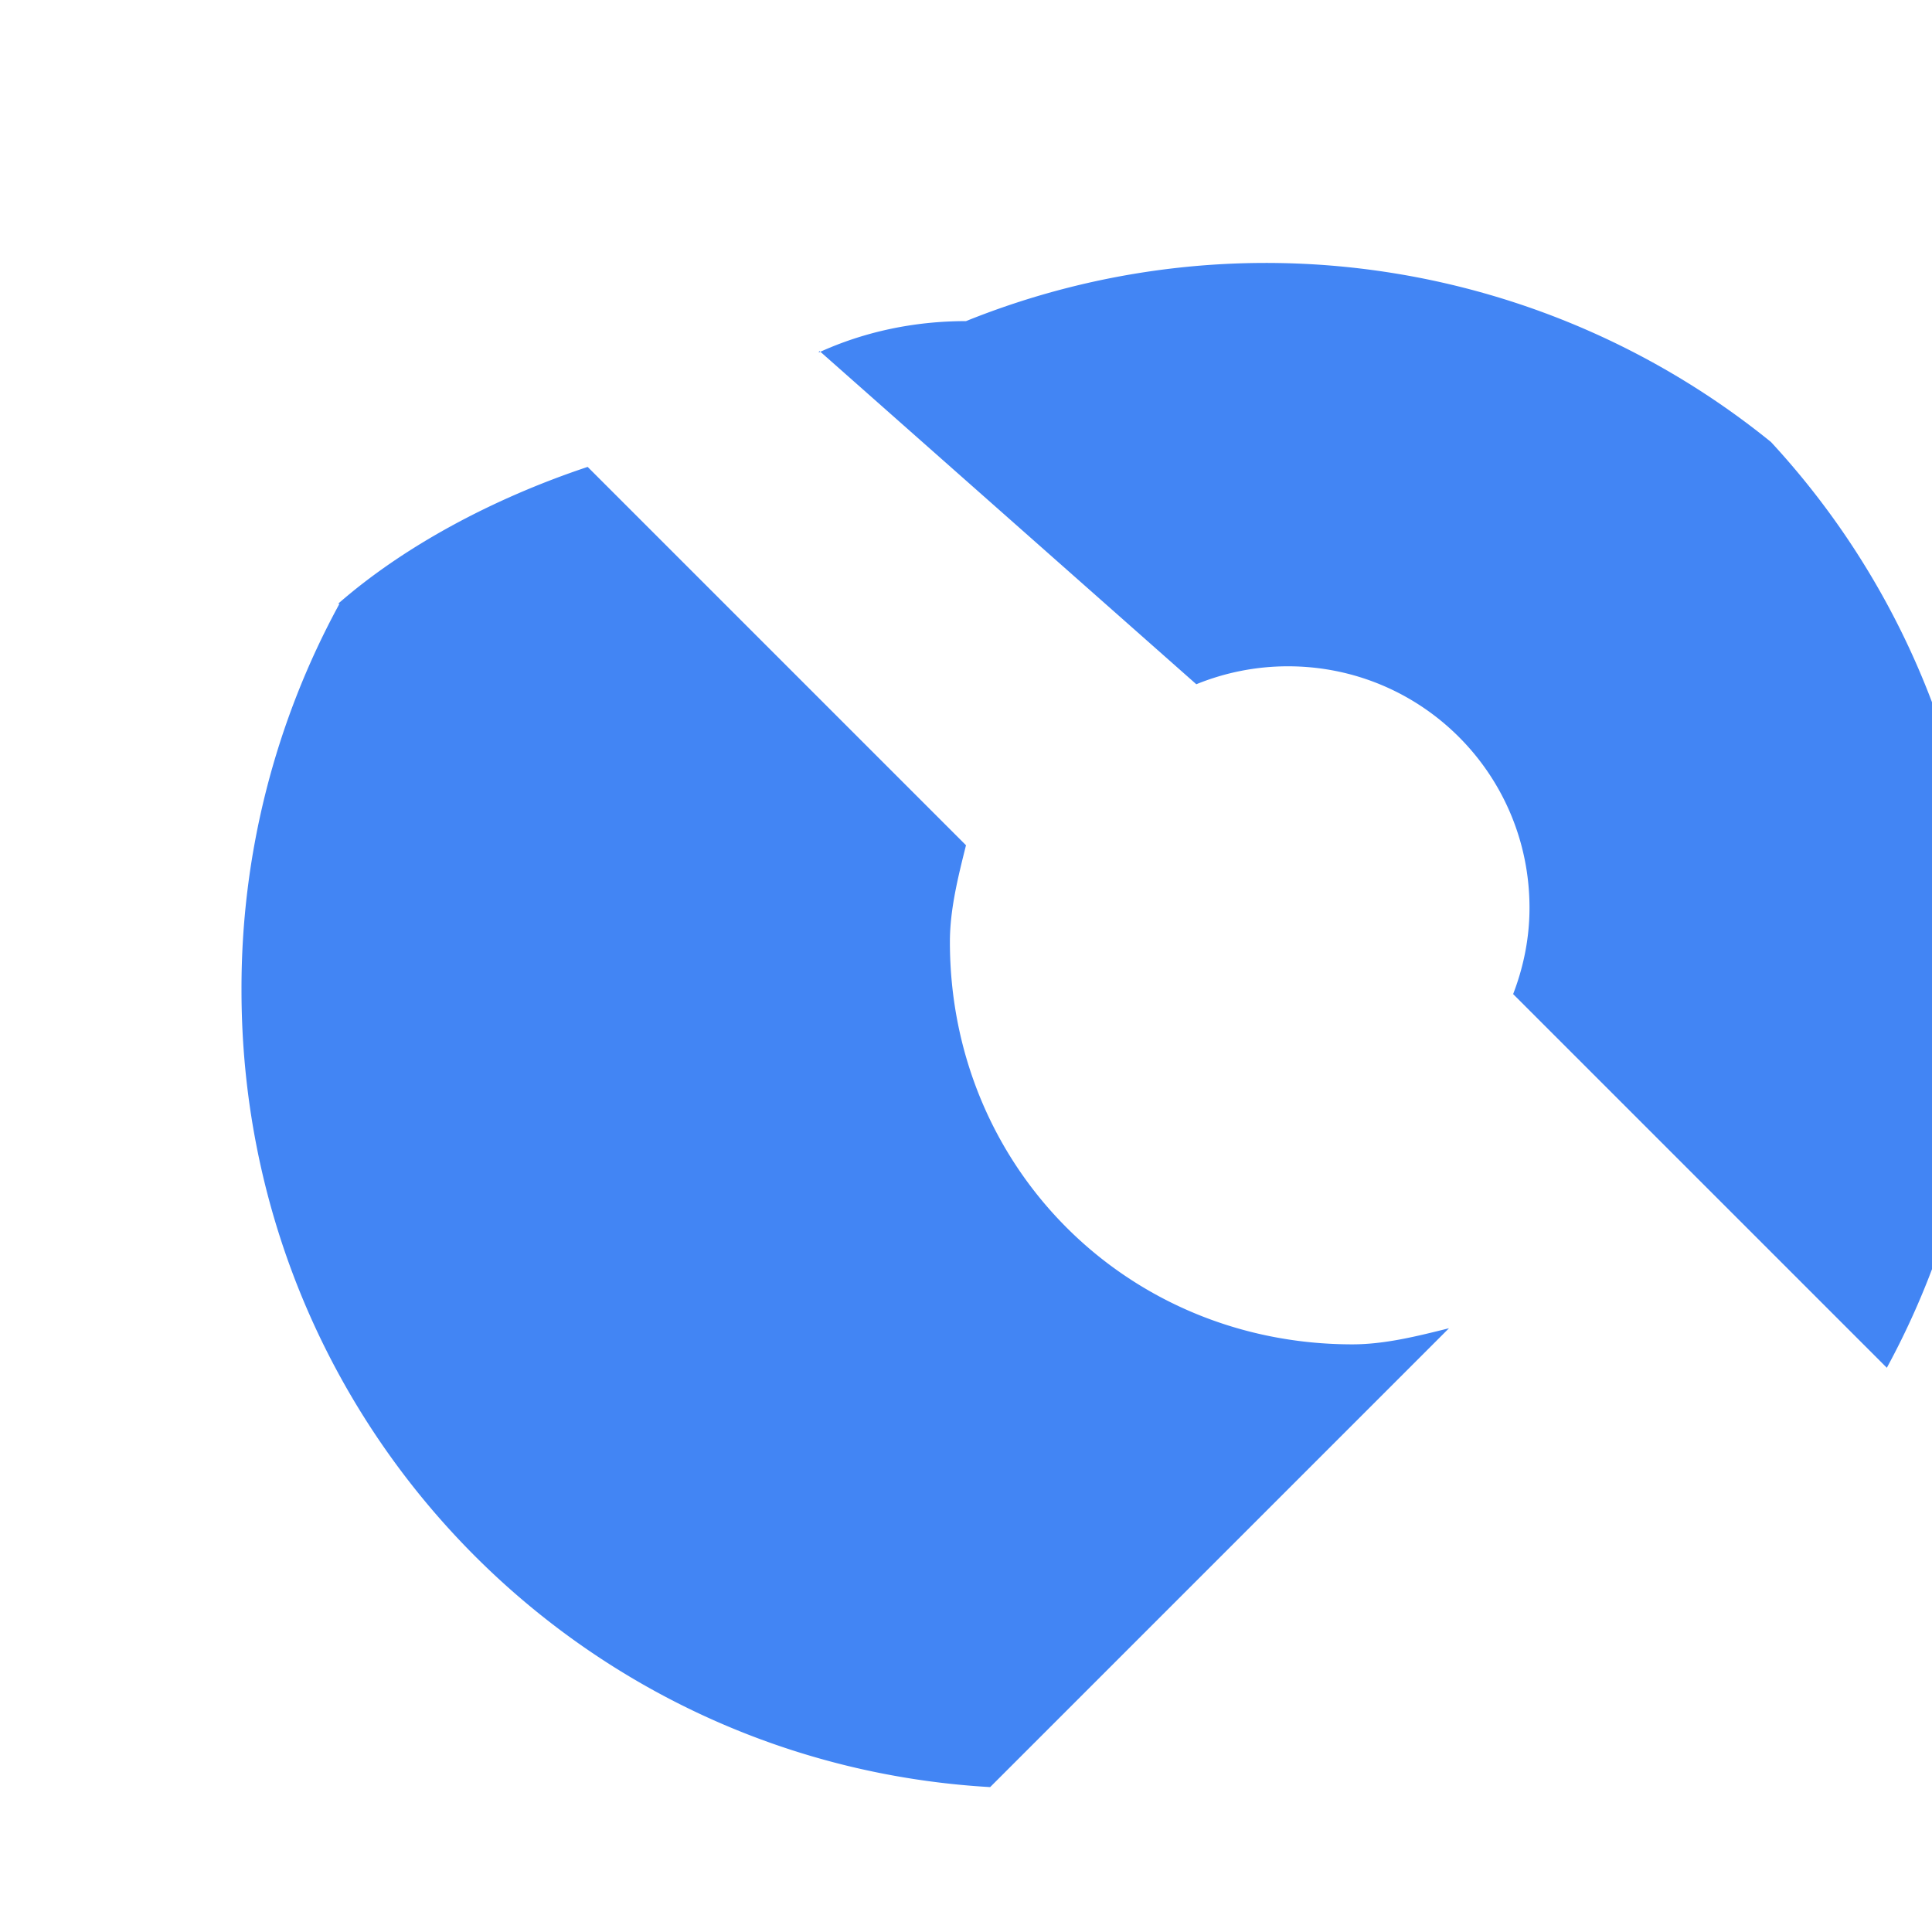 <svg viewBox="0 0 24 24" xmlns="http://www.w3.org/2000/svg">
  <path fill="#4285F4" d="M12 3.989c-.645 0-1.267.132-1.832.391l.012-.02L14.861 8.5a3.014 3.014 0 0 1 1.139-.223c1.66 0 3 1.34 3 3 0 .386-.078.752-.21 1.089l.007-.017 4.642 4.642a9.947 9.947 0 0 0-1.439-11.5A9.962 9.962 0 0 0 12 3.989zM4.217 7.5a9.967 9.967 0 0 0-1.217 4.8c0 5.3 4.101 9.6 9.3 9.9l5.7-5.7c-.4.1-.8.2-1.2.2-2.8 0-5-2.2-5-5 0-.4.1-.8.2-1.2L7.3 5.8c-1.2.4-2.3 1-3.1 1.7z"/>
</svg> 